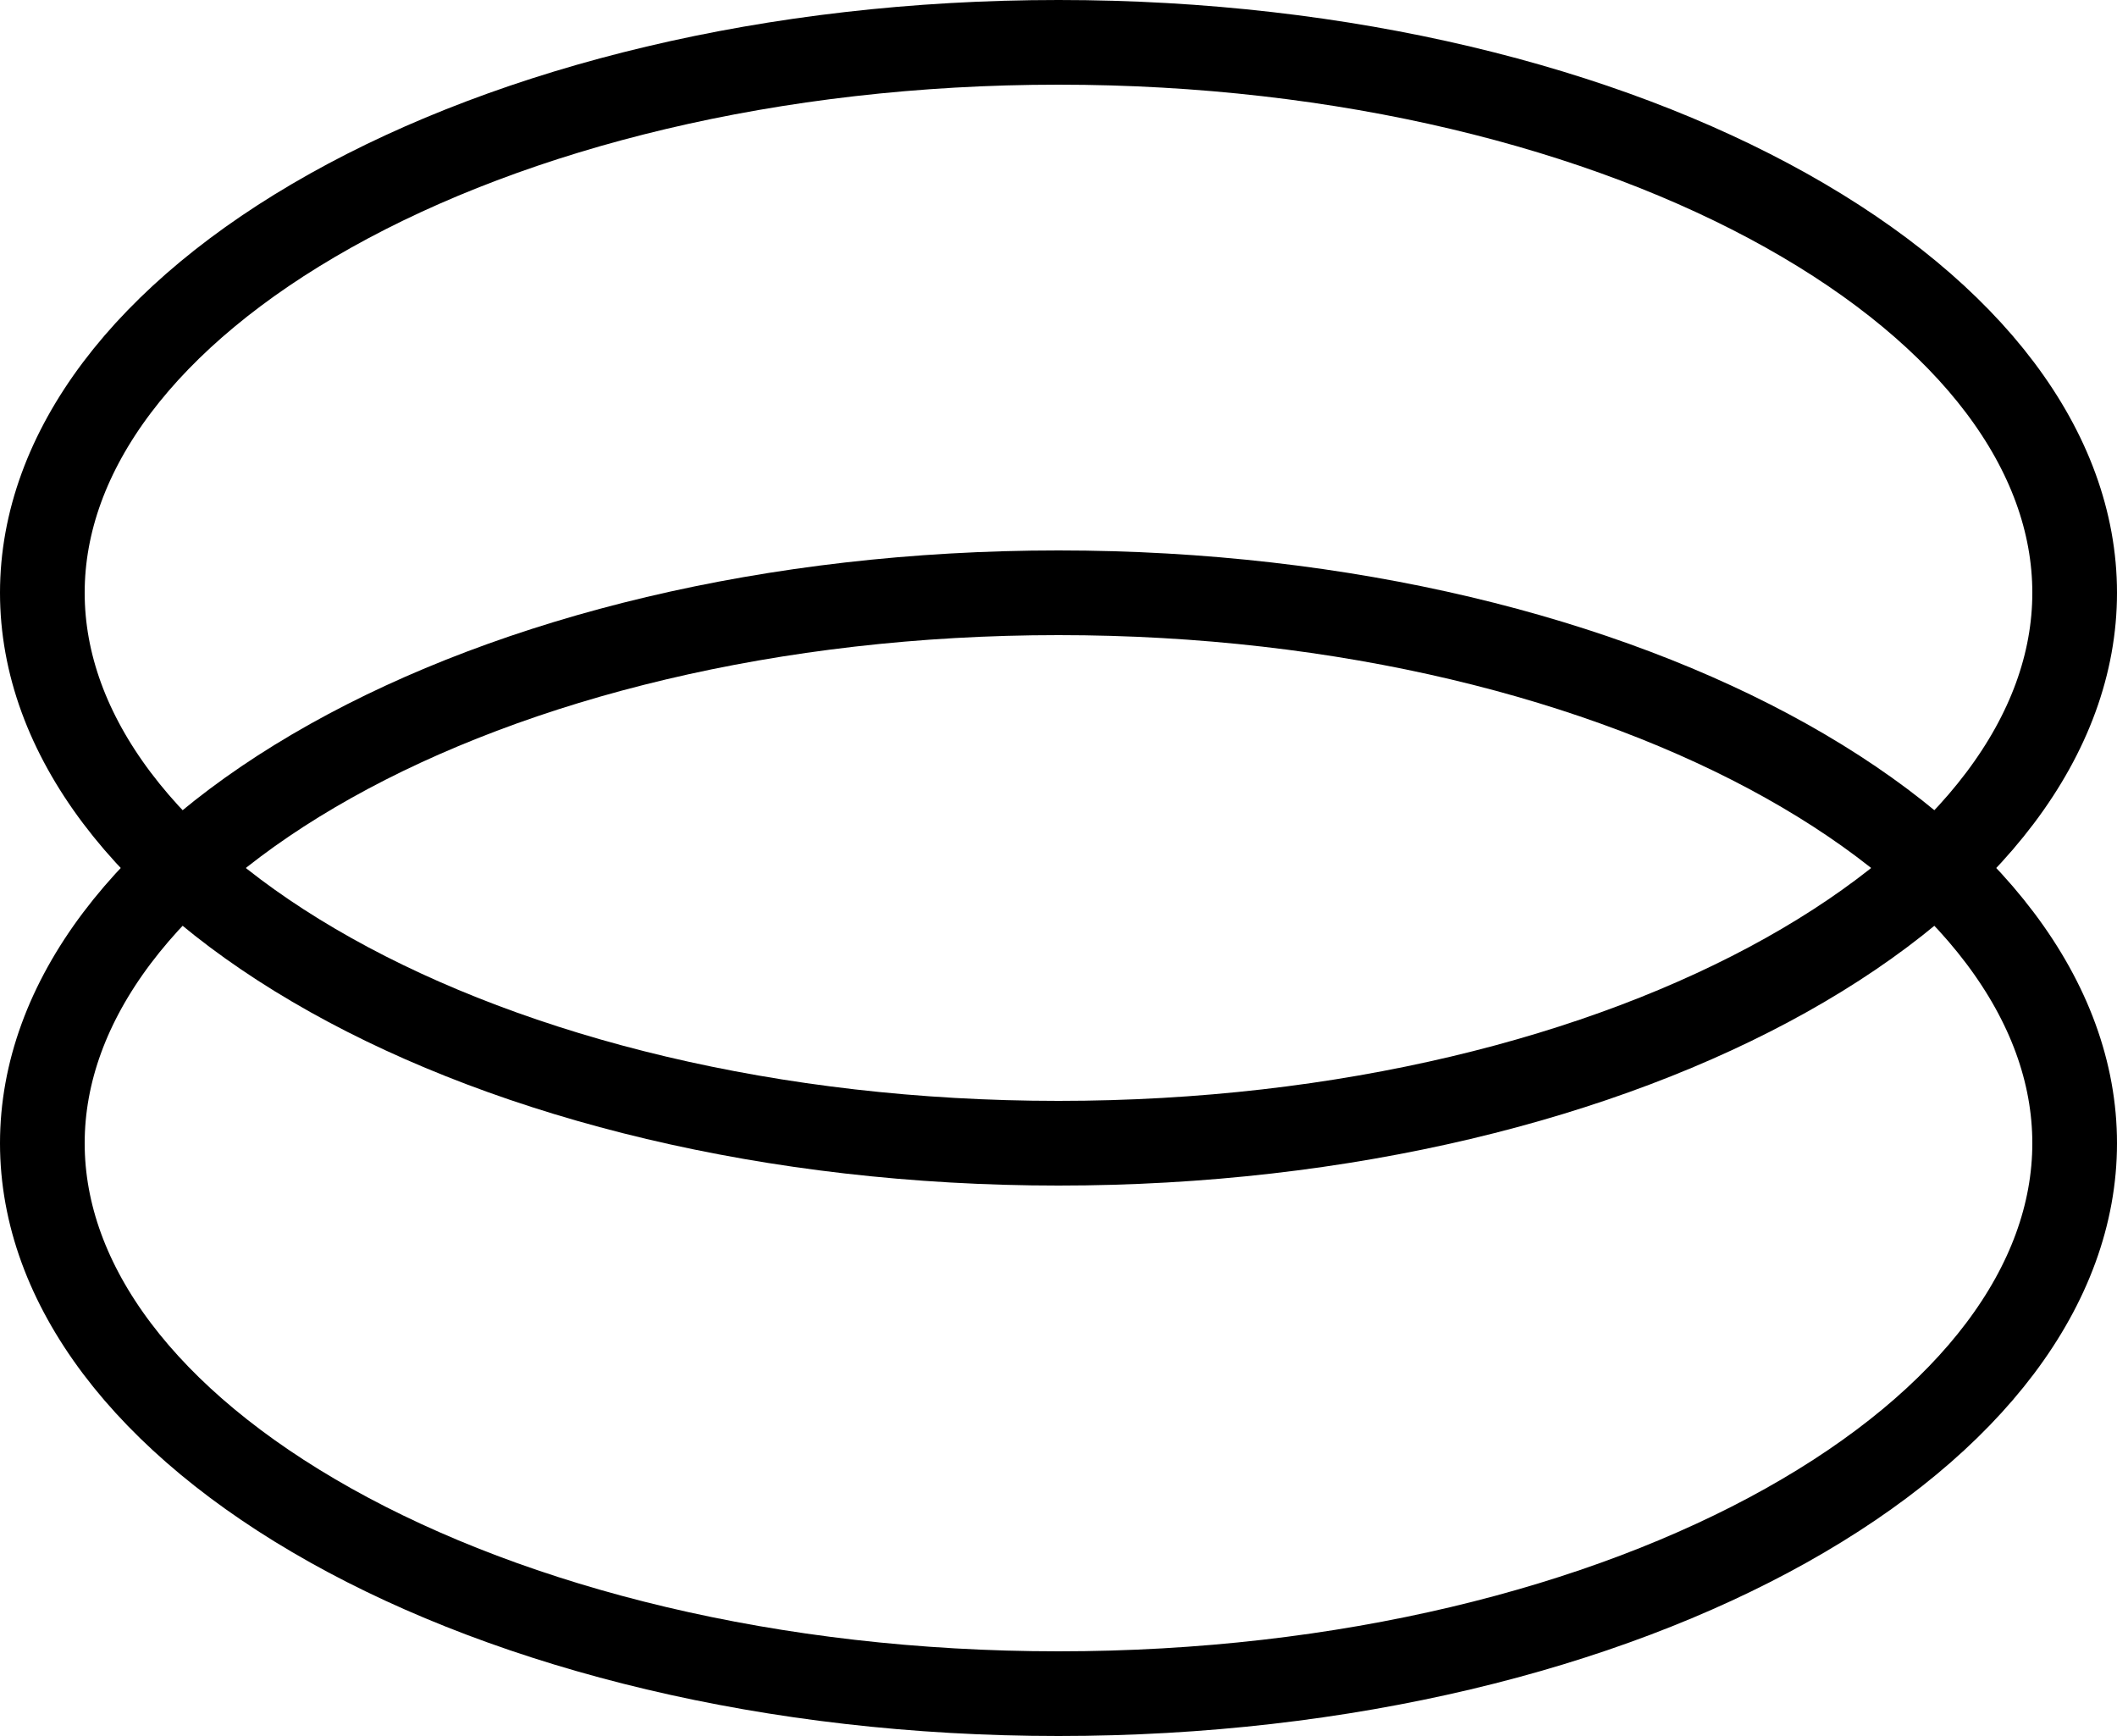 <svg width="50" height="41" viewBox="0 0 50 41" fill="none" xmlns="http://www.w3.org/2000/svg">
<path d="M49 14C49 17.342 46.57 20.574 42.189 23.027C37.84 25.462 31.765 27 25 27C18.235 27 12.16 25.462 7.811 23.027C3.43 20.574 1 17.342 1 14C1 10.658 3.43 7.426 7.811 4.973C12.16 2.538 18.235 1 25 1C31.765 1 37.84 2.538 42.189 4.973C46.57 7.426 49 10.658 49 14Z" stroke="black" stroke-width="2"/>
<path d="M49 27C49 30.342 46.57 33.574 42.189 36.027C37.84 38.462 31.765 40 25 40C18.235 40 12.16 38.462 7.811 36.027C3.43 33.574 1 30.342 1 27C1 23.658 3.43 20.426 7.811 17.973C12.16 15.538 18.235 14 25 14C31.765 14 37.84 15.538 42.189 17.973C46.57 20.426 49 23.658 49 27Z" stroke="black" stroke-width="2"/>
</svg>
